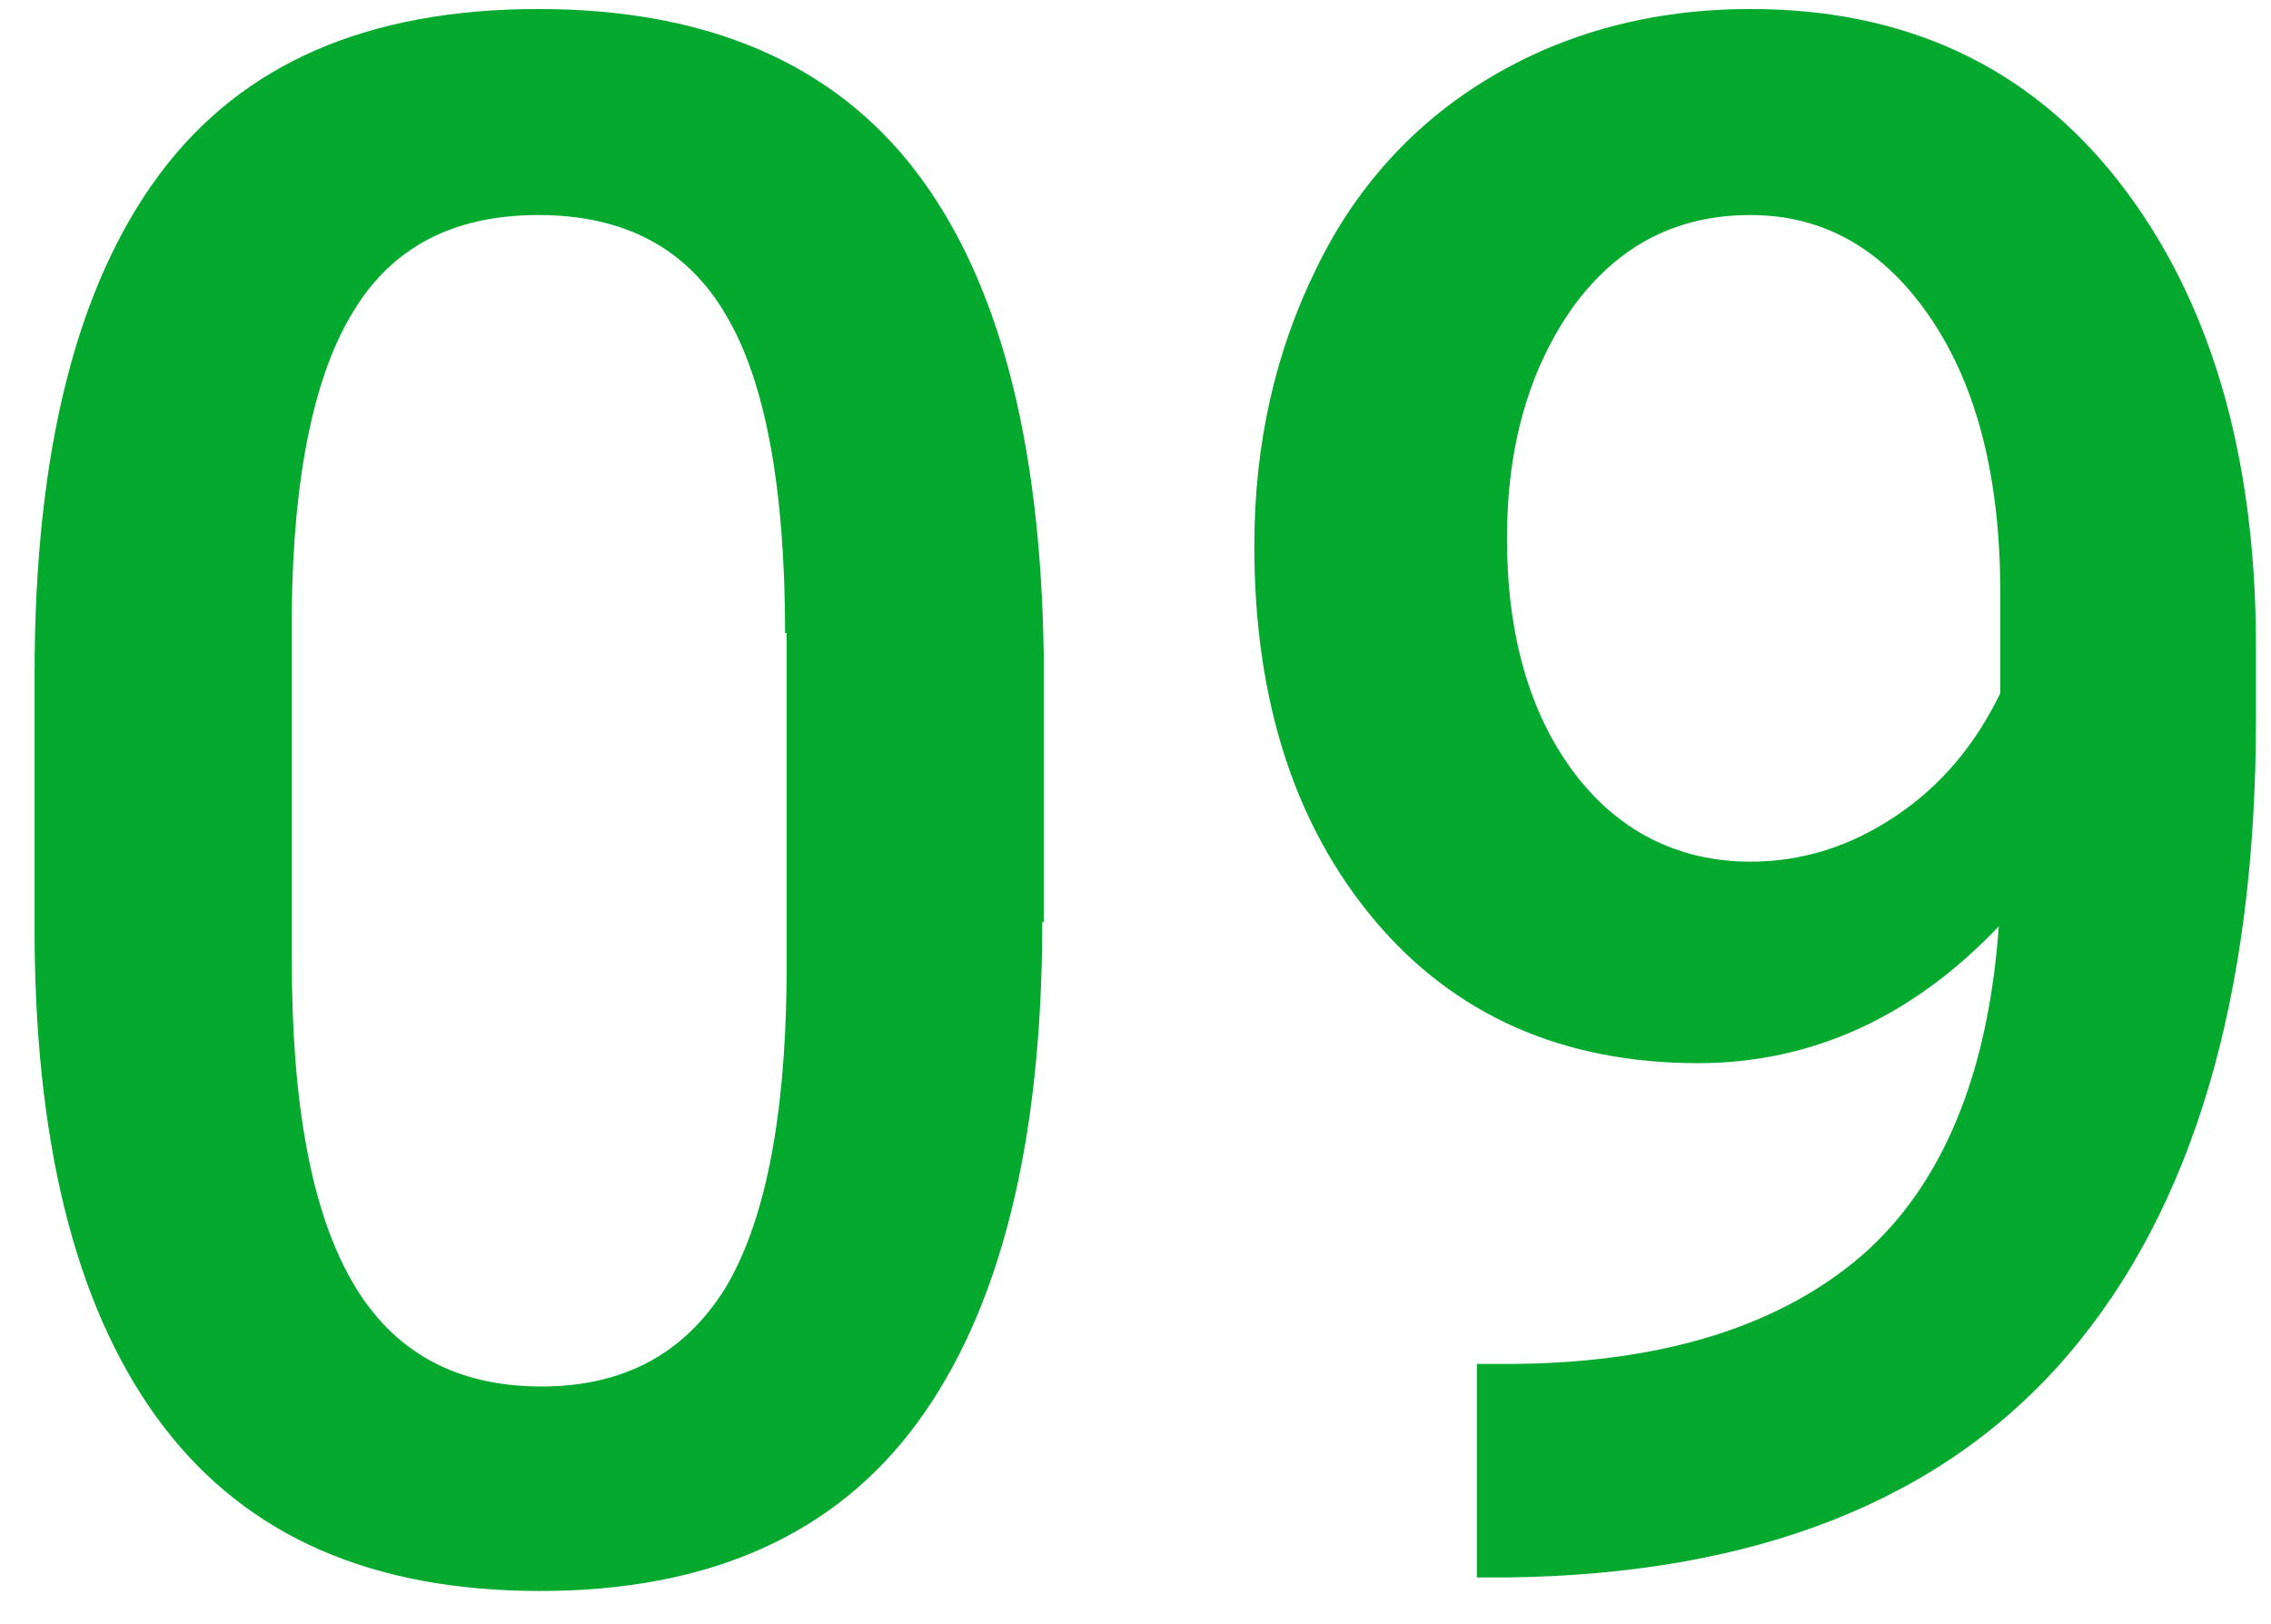 <svg xmlns="http://www.w3.org/2000/svg" xmlns:xlink="http://www.w3.org/1999/xlink" id="Layer_1" x="0px" y="0px" viewBox="0 0 151 108" style="enable-background:new 0 0 151 108;" xml:space="preserve"><style type="text/css">	.st0{fill:#04A92E;}</style><g>	<path class="st0" d="M69.3,61.3c0,14.7-2.8,25.8-8.3,33.3c-5.5,7.5-13.9,11.2-25.1,11.2c-11.1,0-19.4-3.6-25-10.9  c-5.6-7.3-8.5-18.1-8.6-32.4V44.8C2.3,30,5.1,19,10.6,11.6c5.5-7.4,13.9-11,25.2-11c11.2,0,19.6,3.6,25.1,10.8  c5.5,7.2,8.3,17.9,8.5,32.2V61.3z M52.2,42.1c0-9.6-1.3-16.7-3.9-21.1c-2.6-4.5-6.8-6.7-12.5-6.7c-5.6,0-9.7,2.1-12.3,6.4  c-2.6,4.2-4,10.9-4.1,19.9v23.2c0,9.6,1.3,16.7,4,21.4c2.7,4.7,6.9,7,12.6,7c5.5,0,9.5-2.2,12.2-6.5c2.6-4.3,4-11.1,4.1-20.4V42.1z  "></path>	<path class="st0" d="M132.9,61.6c-5.7,6-12.4,9.1-20,9.1c-9,0-16.2-3.2-21.5-9.5c-5.3-6.3-8-14.6-8-24.9c0-6.8,1.4-12.9,4.1-18.4  C90.1,12.5,94,8.2,99,5.2c5-3,10.8-4.6,17.4-4.6c10.3,0,18.5,3.8,24.5,11.5c6,7.7,9.1,18,9.1,30.9v4.8c0,18.5-4.2,32.6-12.5,42.3  c-8.3,9.7-20.8,14.6-37.3,14.8h-2V90.7h2.5c10.1-0.1,17.8-2.6,23.2-7.3C129.2,78.7,132.2,71.4,132.9,61.6z M116.4,57.3  c3.4,0,6.6-1,9.6-3c3-2,5.3-4.7,7-8.2v-6.7c0-7.5-1.5-13.6-4.6-18.2c-3.1-4.6-7.1-6.9-12-6.9s-8.8,2-11.8,6.1  c-2.9,4.1-4.4,9.2-4.4,15.4c0,6.4,1.5,11.6,4.4,15.5S111.5,57.3,116.4,57.3z"></path></g></svg>